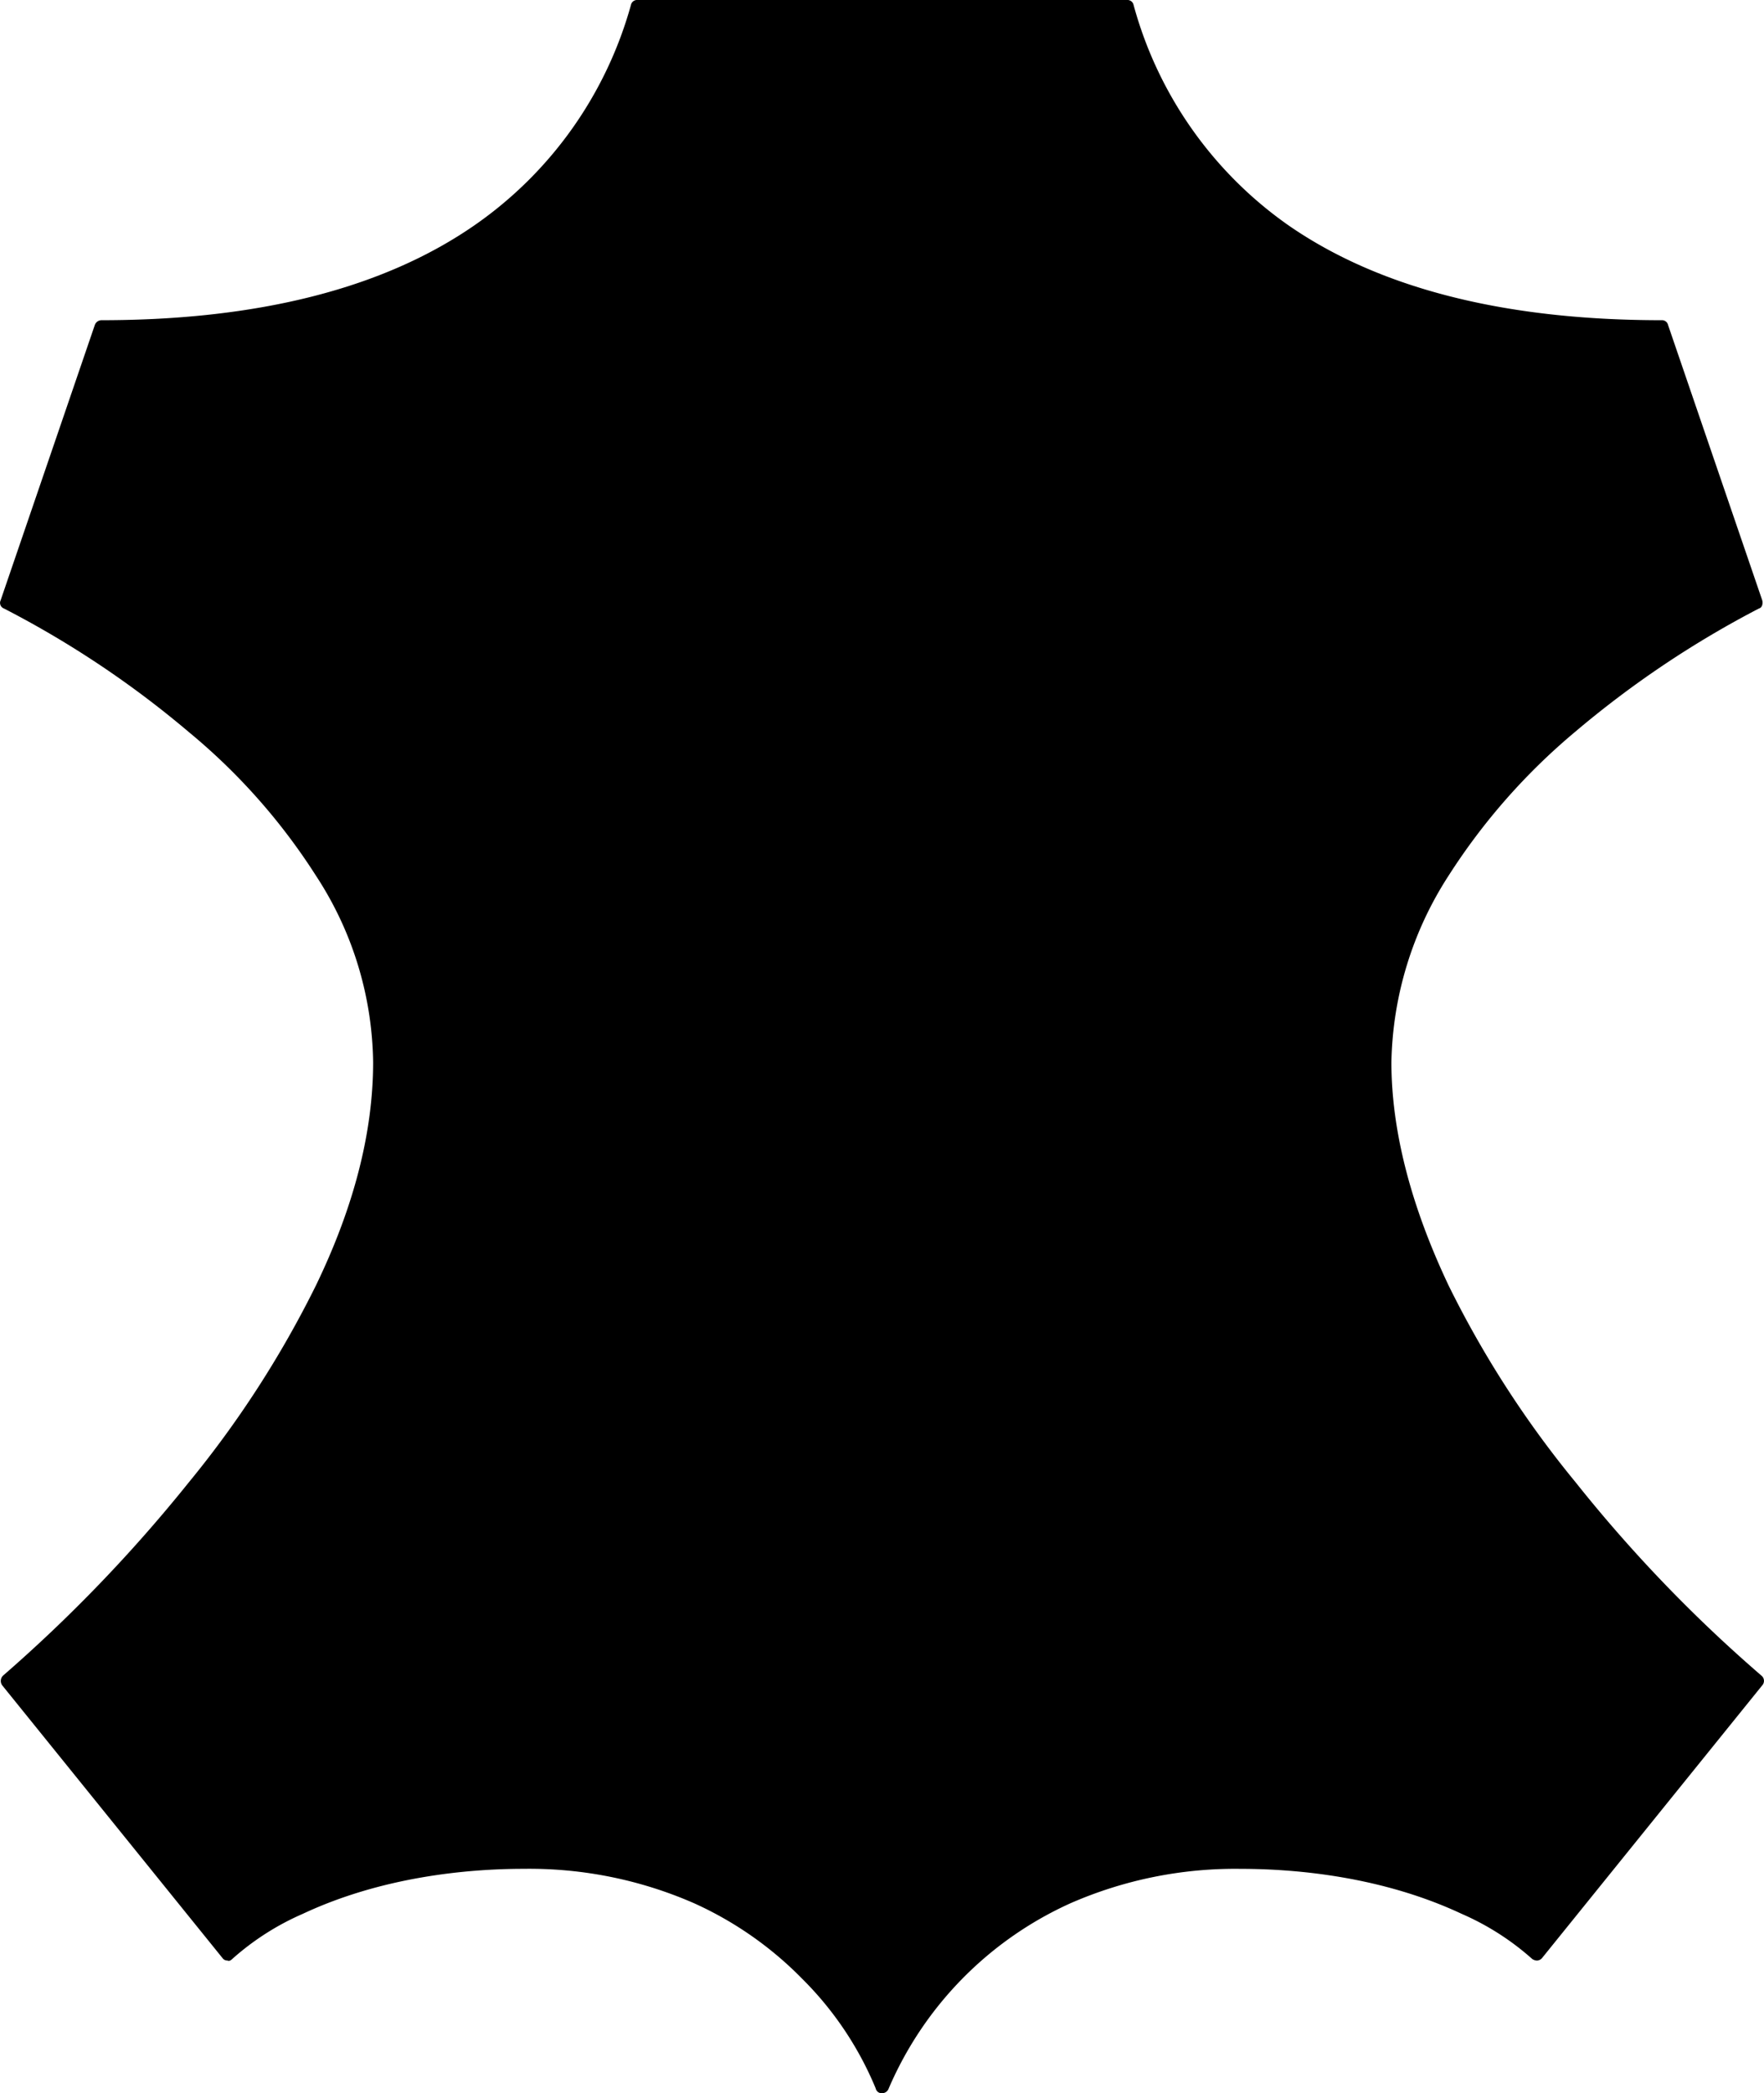 <?xml version="1.0" encoding="UTF-8"?>
<svg xmlns="http://www.w3.org/2000/svg" width="166.172" height="197.1" viewBox="0 0 166.172 197.1">
  <path id="VegetabilskGarvet_UdenBlad_Sort" d="M153.07,73.739a59.227,59.227,0,0,0-11.875,13.495,33.415,33.415,0,0,0-5.4,17.582c0,6.477,1.851,13.572,5.4,21.052a95.943,95.943,0,0,0,11.952,18.507,135.356,135.356,0,0,0,17.5,18.2.63.63,0,0,1,.077.925l-20.743,25.679a.667.667,0,0,1-.463.231.827.827,0,0,1-.463-.154,24.857,24.857,0,0,0-6.632-4.241c-7.4-3.47-15.423-4.241-20.82-4.241a38.709,38.709,0,0,0-16.039,3.239,33.72,33.72,0,0,0-17.119,17.427.672.672,0,0,1-.617.463.586.586,0,0,1-.617-.463,31.525,31.525,0,0,0-6.94-10.333A33.581,33.581,0,0,0,70.1,184.01a38.709,38.709,0,0,0-16.039-3.239c-5.4,0-13.418.771-20.82,4.241a24.856,24.856,0,0,0-6.632,4.241c-.154.154-.308.231-.463.154a.55.55,0,0,1-.463-.231L4.936,163.5a.7.7,0,0,1,.077-.925,141.073,141.073,0,0,0,17.5-18.2A96.966,96.966,0,0,0,34.47,125.867c3.624-7.48,5.4-14.5,5.4-21.052a32.738,32.738,0,0,0-5.4-17.582A57.861,57.861,0,0,0,22.518,73.739,92.389,92.389,0,0,0,5.09,62.095a.563.563,0,0,1-.308-.771l8.868-25.91a.672.672,0,0,1,.617-.463c14.806,0,26.6-3.007,35.163-8.945A37.415,37.415,0,0,0,64.159,5.263a.586.586,0,0,1,.617-.463h46.113a.586.586,0,0,1,.617.463A37.283,37.283,0,0,0,126.08,26.006c8.56,5.938,20.358,8.945,35.163,8.945a.586.586,0,0,1,.617.463l8.868,25.91c.077.308,0,.694-.308.771A93.3,93.3,0,0,0,153.07,73.739Z" transform="translate(-4.722 -4.8)"></path>
</svg>
